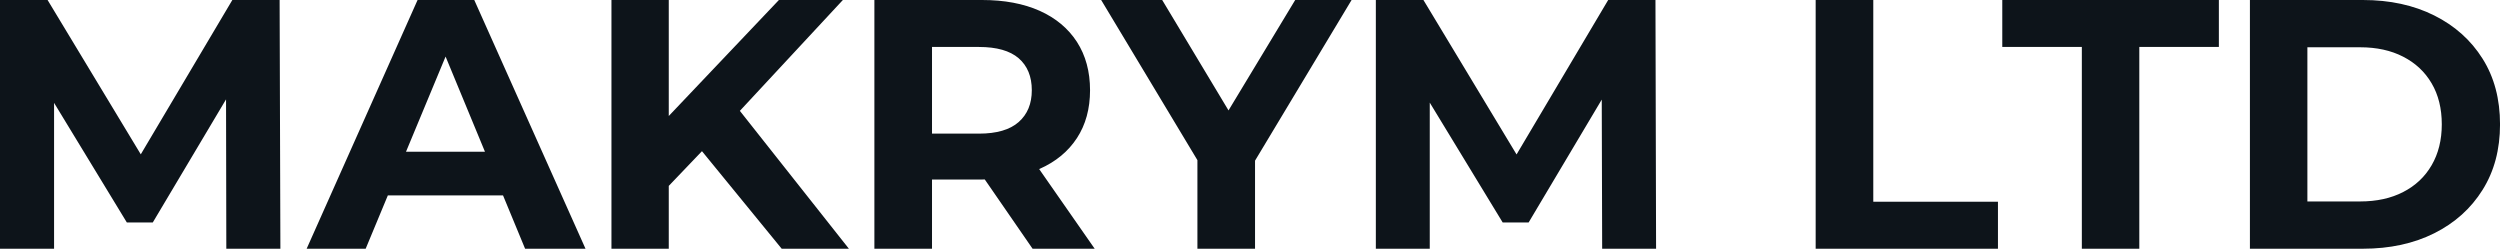 <svg fill="#0d141a" viewBox="0 0 161.828 16.1" height="100%" width="100%" xmlns="http://www.w3.org/2000/svg"><path preserveAspectRatio="none" d="M3.50 16.10L0 16.10L0 0L3.08 0L9.94 11.36L8.30 11.36L15.04 0L18.10 0L18.15 16.10L14.65 16.10L14.63 5.36L15.27 5.36L9.89 14.40L8.21 14.40L2.71 5.36L3.50 5.36L3.50 16.10ZM23.67 16.10L19.85 16.10L27.03 0L30.70 0L37.90 16.10L33.99 16.10L28.11 1.89L29.58 1.89L23.67 16.10ZM33.72 12.65L23.44 12.65L24.43 9.82L32.71 9.82L33.72 12.65ZM45.54 9.68L42.92 12.42L42.71 8.12L50.42 0L54.56 0L47.61 7.48L45.54 9.68ZM43.29 16.10L39.58 16.10L39.58 0L43.29 0L43.29 16.10ZM54.95 16.10L50.60 16.10L44.87 9.09L47.31 6.44L54.95 16.10ZM60.33 16.10L56.60 16.10L56.60 0L63.57 0Q65.73 0 67.30 0.70Q68.86 1.40 69.71 2.71Q70.56 4.03 70.56 5.84L70.56 5.84Q70.56 7.64 69.71 8.94Q68.86 10.24 67.30 10.93Q65.73 11.62 63.57 11.62L63.57 11.62L58.67 11.62L60.33 9.98L60.33 16.10ZM70.86 16.10L66.84 16.10L62.81 10.26L66.79 10.26L70.86 16.10ZM60.33 1.27L60.33 10.40L58.67 8.65L63.37 8.65Q65.09 8.65 65.94 7.90Q66.79 7.15 66.79 5.84L66.79 5.84Q66.79 4.51 65.94 3.77Q65.09 3.04 63.37 3.04L63.37 3.04L58.67 3.04L60.33 1.27ZM81.24 16.10L77.51 16.10L77.51 9.52L78.36 11.78L71.28 0L75.23 0L80.66 9.04L78.38 9.04L83.84 0L87.49 0L80.41 11.78L81.24 9.52L81.24 16.10ZM92.55 16.10L89.06 16.10L89.06 0L92.14 0L98.99 11.36L97.36 11.36L104.10 0L107.16 0L107.20 16.10L103.71 16.10L103.68 5.36L104.33 5.36L98.95 14.40L97.27 14.40L91.77 5.36L92.55 5.36L92.55 16.10ZM129.33 16.10L117.53 16.10L117.53 0L121.26 0L121.26 13.06L129.33 13.06L129.33 16.10ZM138.48 16.10L134.76 16.10L134.76 3.04L129.61 3.04L129.61 0L143.63 0L143.63 3.04L138.48 3.04L138.48 16.10ZM152.95 16.10L145.64 16.10L145.64 0L152.95 0Q155.57 0 157.57 1.00Q159.57 2.00 160.70 3.80Q161.83 5.59 161.83 8.05L161.83 8.05Q161.83 10.49 160.70 12.29Q159.57 14.10 157.57 15.10Q155.57 16.10 152.95 16.10L152.95 16.10ZM149.36 3.06L149.36 13.04L152.77 13.04Q154.38 13.04 155.56 12.43Q156.75 11.82 157.40 10.70Q158.06 9.57 158.06 8.05L158.06 8.05Q158.06 6.51 157.40 5.39Q156.75 4.28 155.56 3.67Q154.38 3.06 152.77 3.06L152.77 3.06L149.36 3.06Z"></path></svg>
